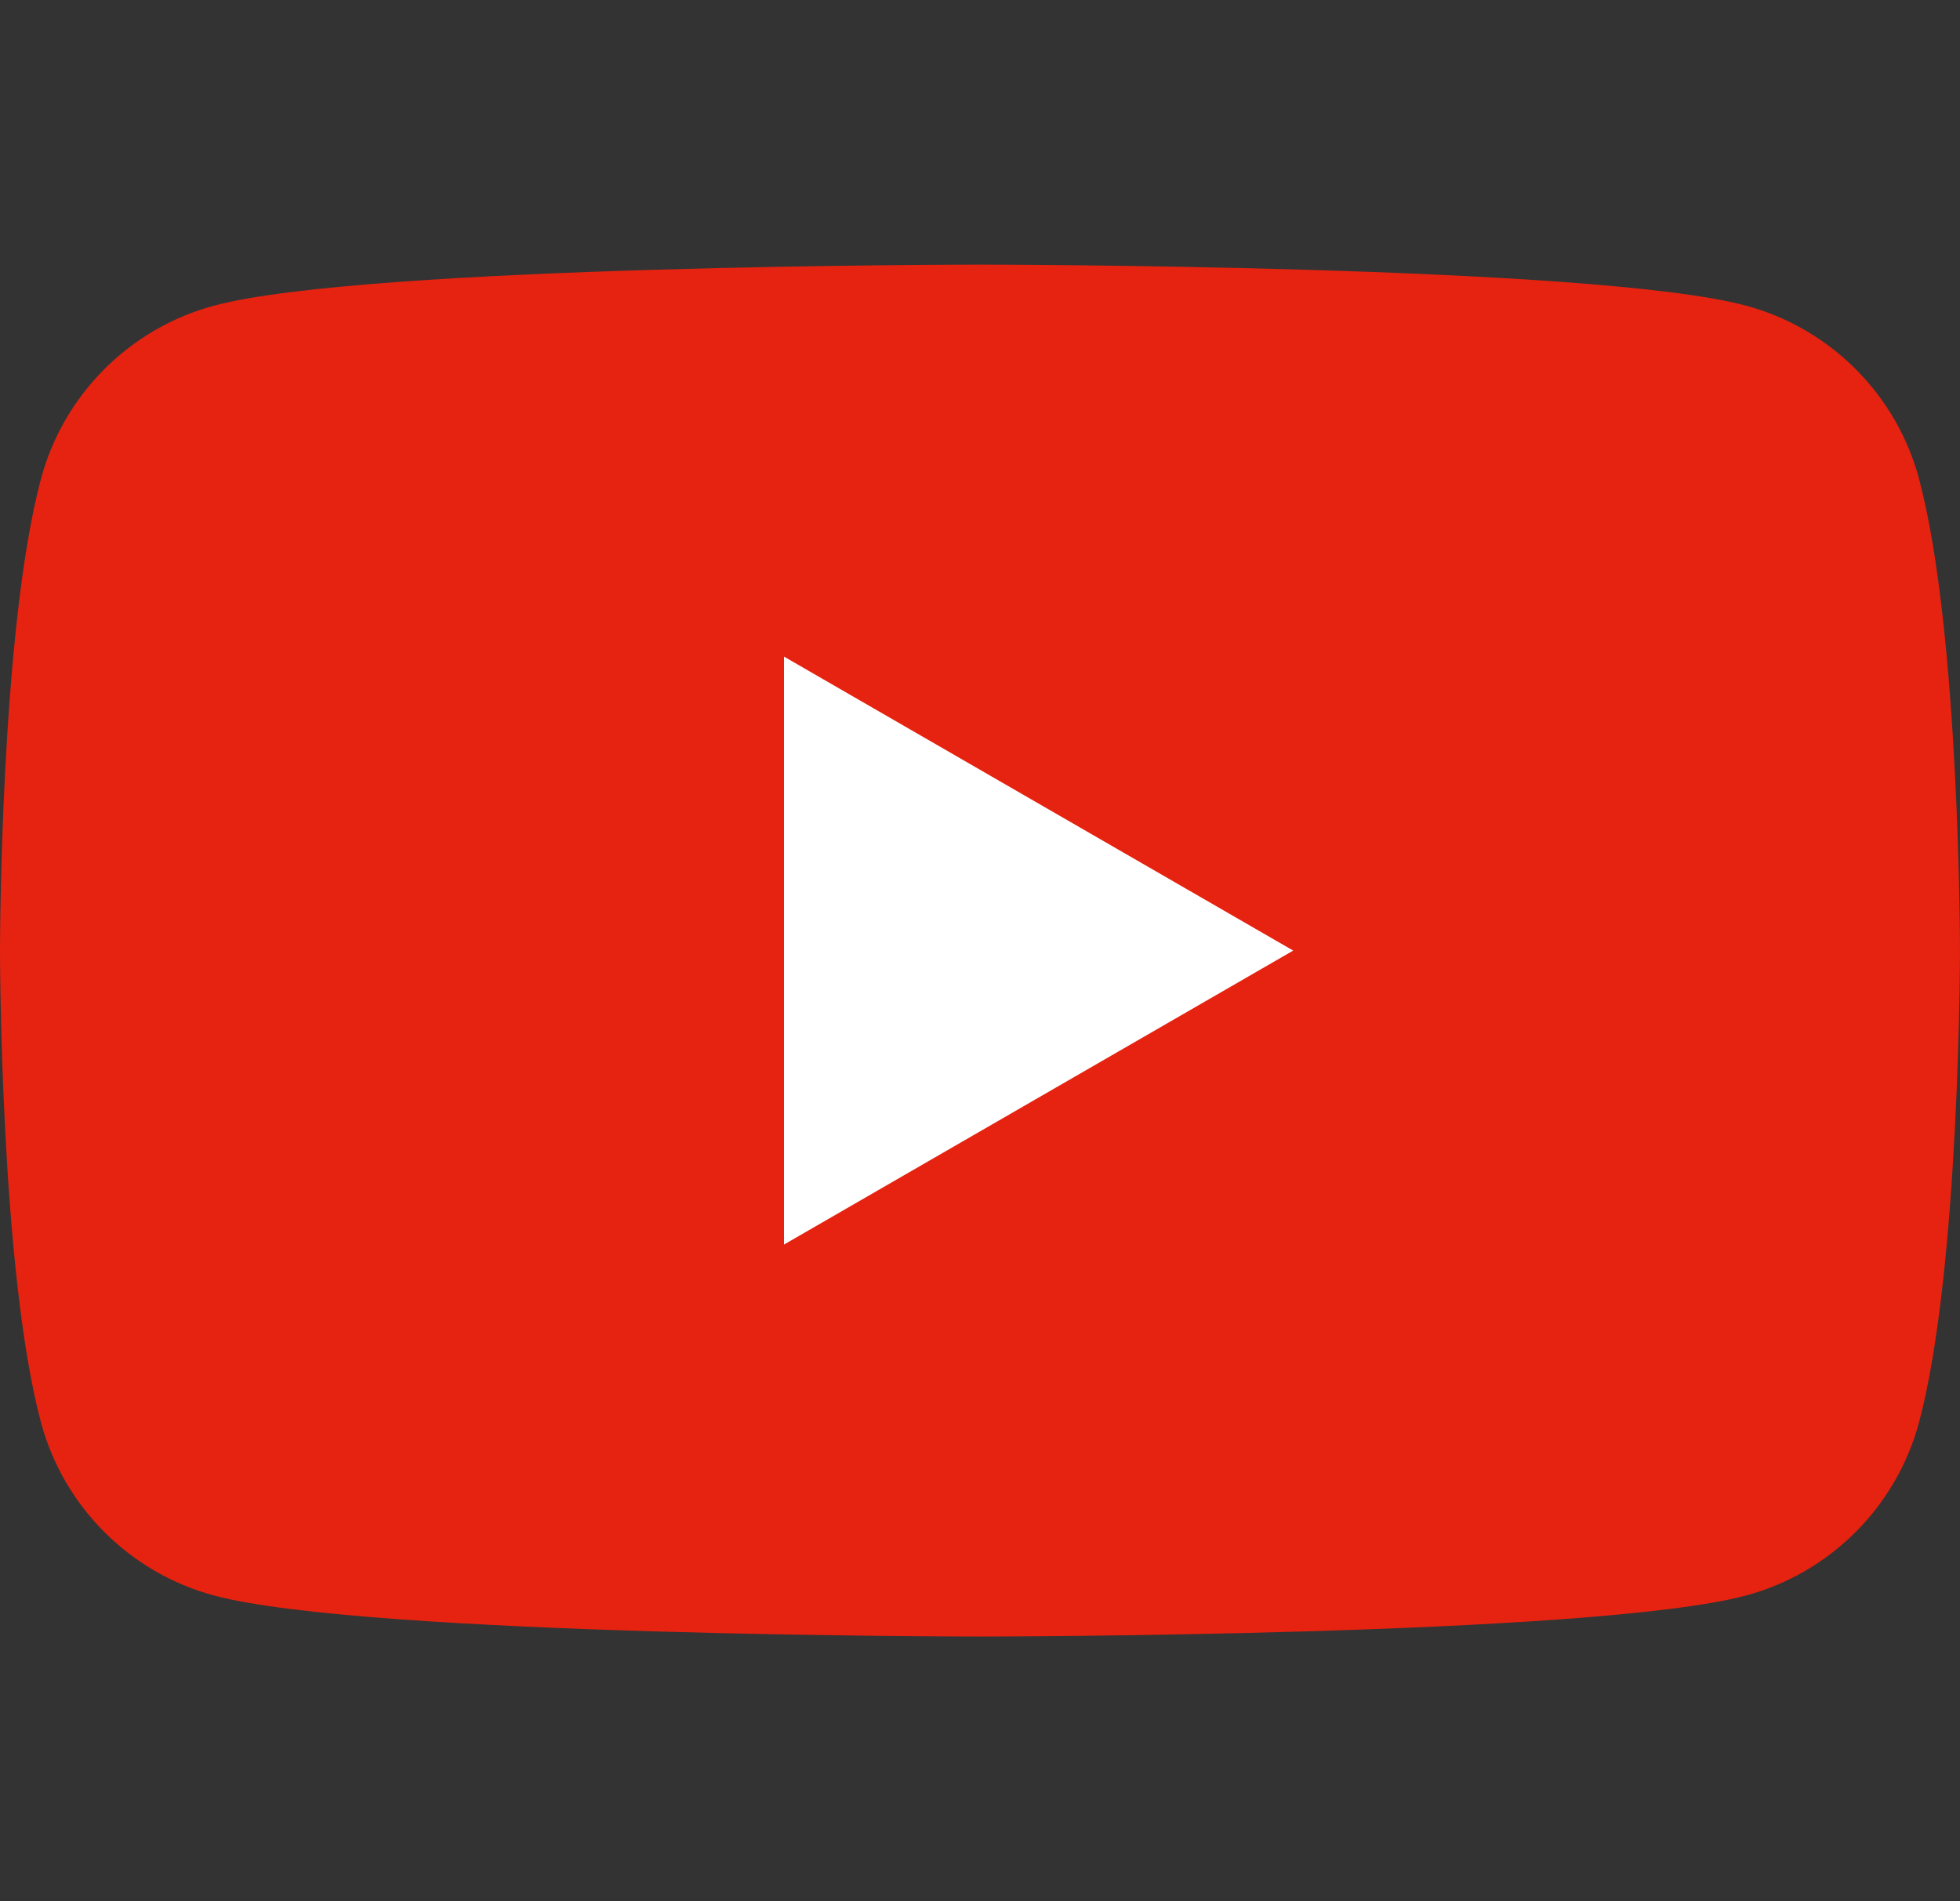 <?xml version="1.0" encoding="UTF-8"?>
<svg id="_イヤー_1" data-name="レイヤー 1" xmlns="http://www.w3.org/2000/svg" width="101.047" height="98.023" viewBox="0 0 101.047 98.023">
  <rect x="0" y="0" width="101.047" height="98.023" fill="#333333" stroke="none"/>
  <defs>
    <style>
      .cls-1 {
        fill: #e62310;
      }

      .cls-2 {
        fill: #fff;
      }
    </style>
  </defs>
  <path class="cls-1" d="M98.936,24.69c-1.162-4.348-4.586-7.771-8.934-8.934-7.88-2.111-39.478-2.111-39.478-2.111,0,0-31.598,0-39.478,2.111-4.348,1.162-7.771,4.586-8.934,8.934C0,32.57,0,49.012,0,49.012c0,0,0,16.441,2.111,24.321,1.162,4.348,4.586,7.771,8.934,8.934,7.88,2.111,39.478,2.111,39.478,2.111,0,0,31.598,0,39.478-2.111,4.348-1.162,7.771-4.586,8.934-8.934,2.111-7.88,2.111-24.321,2.111-24.321,0,0,0-16.441-2.111-24.321Z"/>
  <polygon class="cls-2" points="40.419 64.169 66.67 49.012 40.419 33.855 40.419 64.169"/>
</svg>
